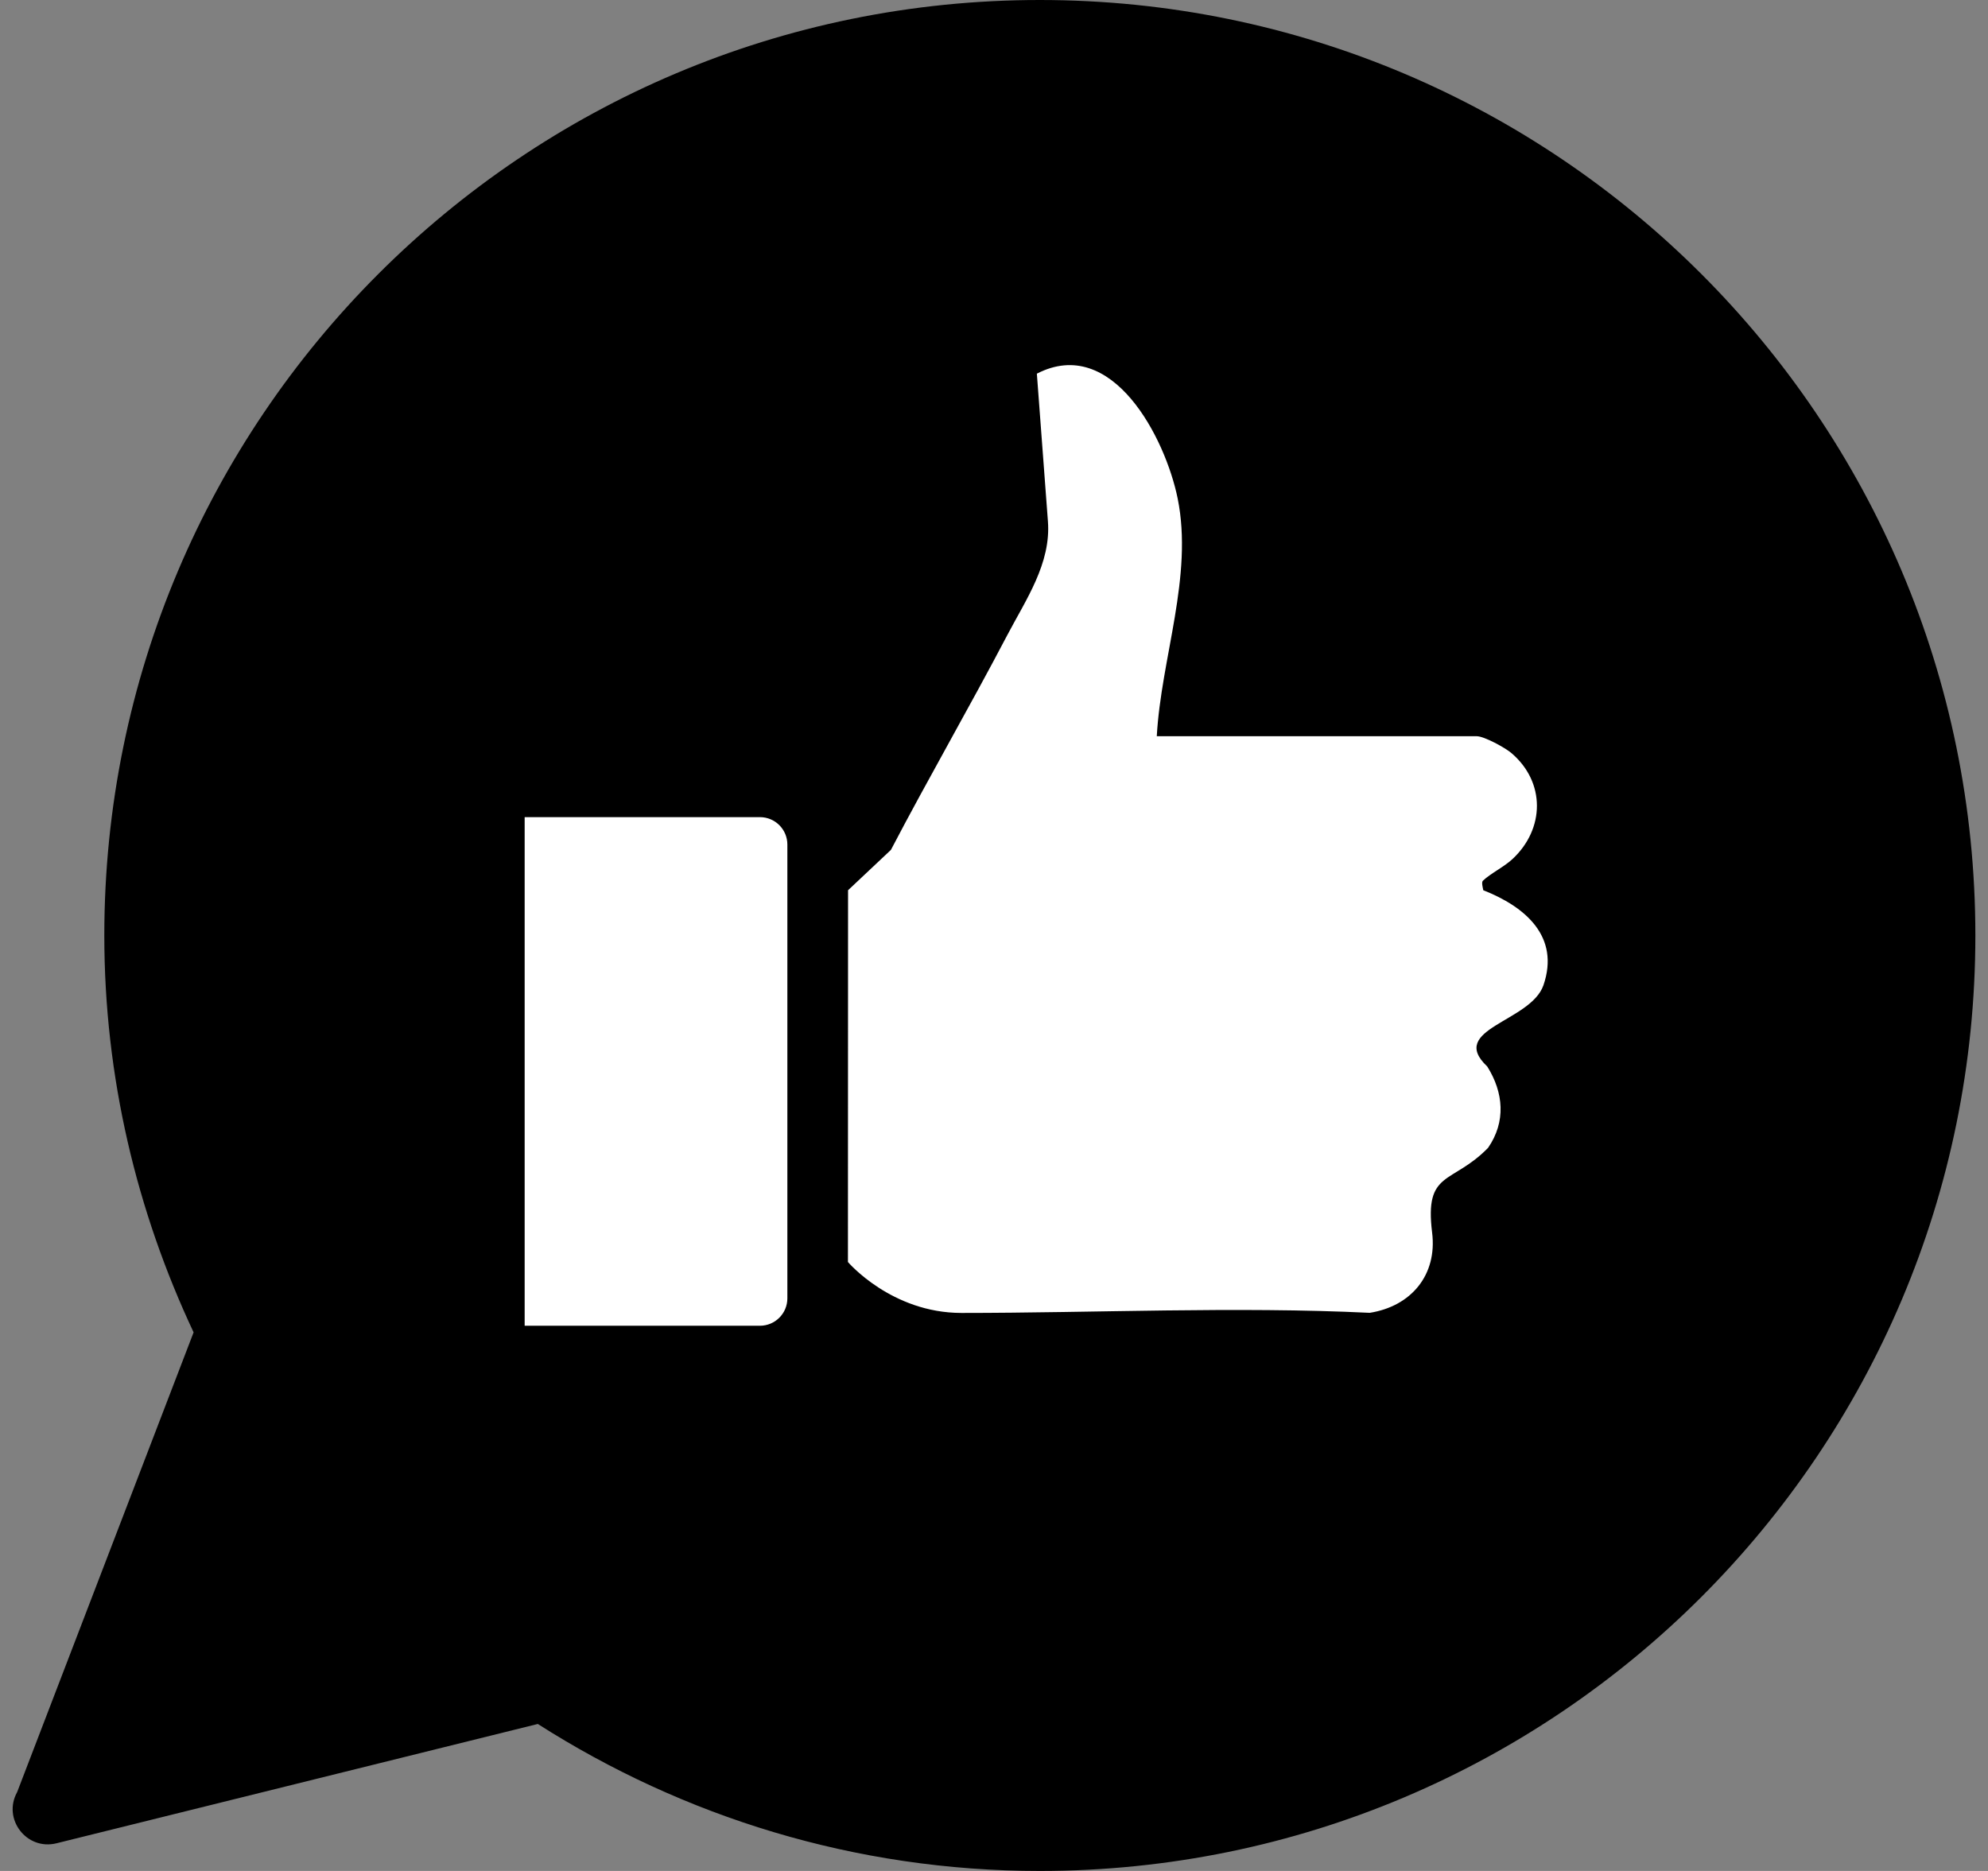 <?xml version="1.0" encoding="UTF-8"?>
<svg id="_Слой_1" data-name="Слой_1" xmlns="http://www.w3.org/2000/svg" version="1.1" viewBox="0 0 34 32">
  <rect x="0" y="0" width="34" height="32" fill="#808080" stroke="none"/>
  <!-- Generator: Adobe Illustrator 29.0.1, SVG Export Plug-In . SVG Version: 2.1.0 Build 192)  -->
  <defs>
    <style>
      .st0 {
        fill: #fff;
      }
    </style>
  </defs>
  <path d="M17.784,0C8.947,0,1.784,7.163,1.784,16c0,2.43.558,4.725,1.527,6.788L.293,30.652c-.254.46.162,1.001.672.875l8.233-2.041c2.482,1.584,5.423,2.514,8.586,2.514,8.837,0,16-7.163,16-16S26.62,0,17.784,0Z"/>
  <g>
    <path class="st0" d="M19.783,12.592h5.473c.127,0,.487.197.593.288.585.498.573,1.298.017,1.814-.144.134-.375.246-.504.369-.028.027-.003.115.006.163.716.282,1.315.79,1.029,1.625-.219.63-1.645.745-.961,1.39.28.446.322.945.014,1.391-.618.634-1.09.378-.957,1.45.09.724-.358,1.26-1.067,1.372-2.286-.111-4.708.002-6.982.002-1.2,0-1.942-.871-1.942-.871l.002-6.359.733-.69c.645-1.233,1.343-2.439,1.989-3.671.32-.61.752-1.229.696-1.951l-.189-2.523c1.291-.666,2.198,1.1,2.408,2.134.27,1.331-.283,2.731-.357,4.068Z"/>
    <path class="st0" d="M8.973,13.976h4.024c.259,0,.469.21.469.469v7.761c0,.259-.21.469-.469.469h-4.024v-8.699h0Z"/>
  </g>
</svg>